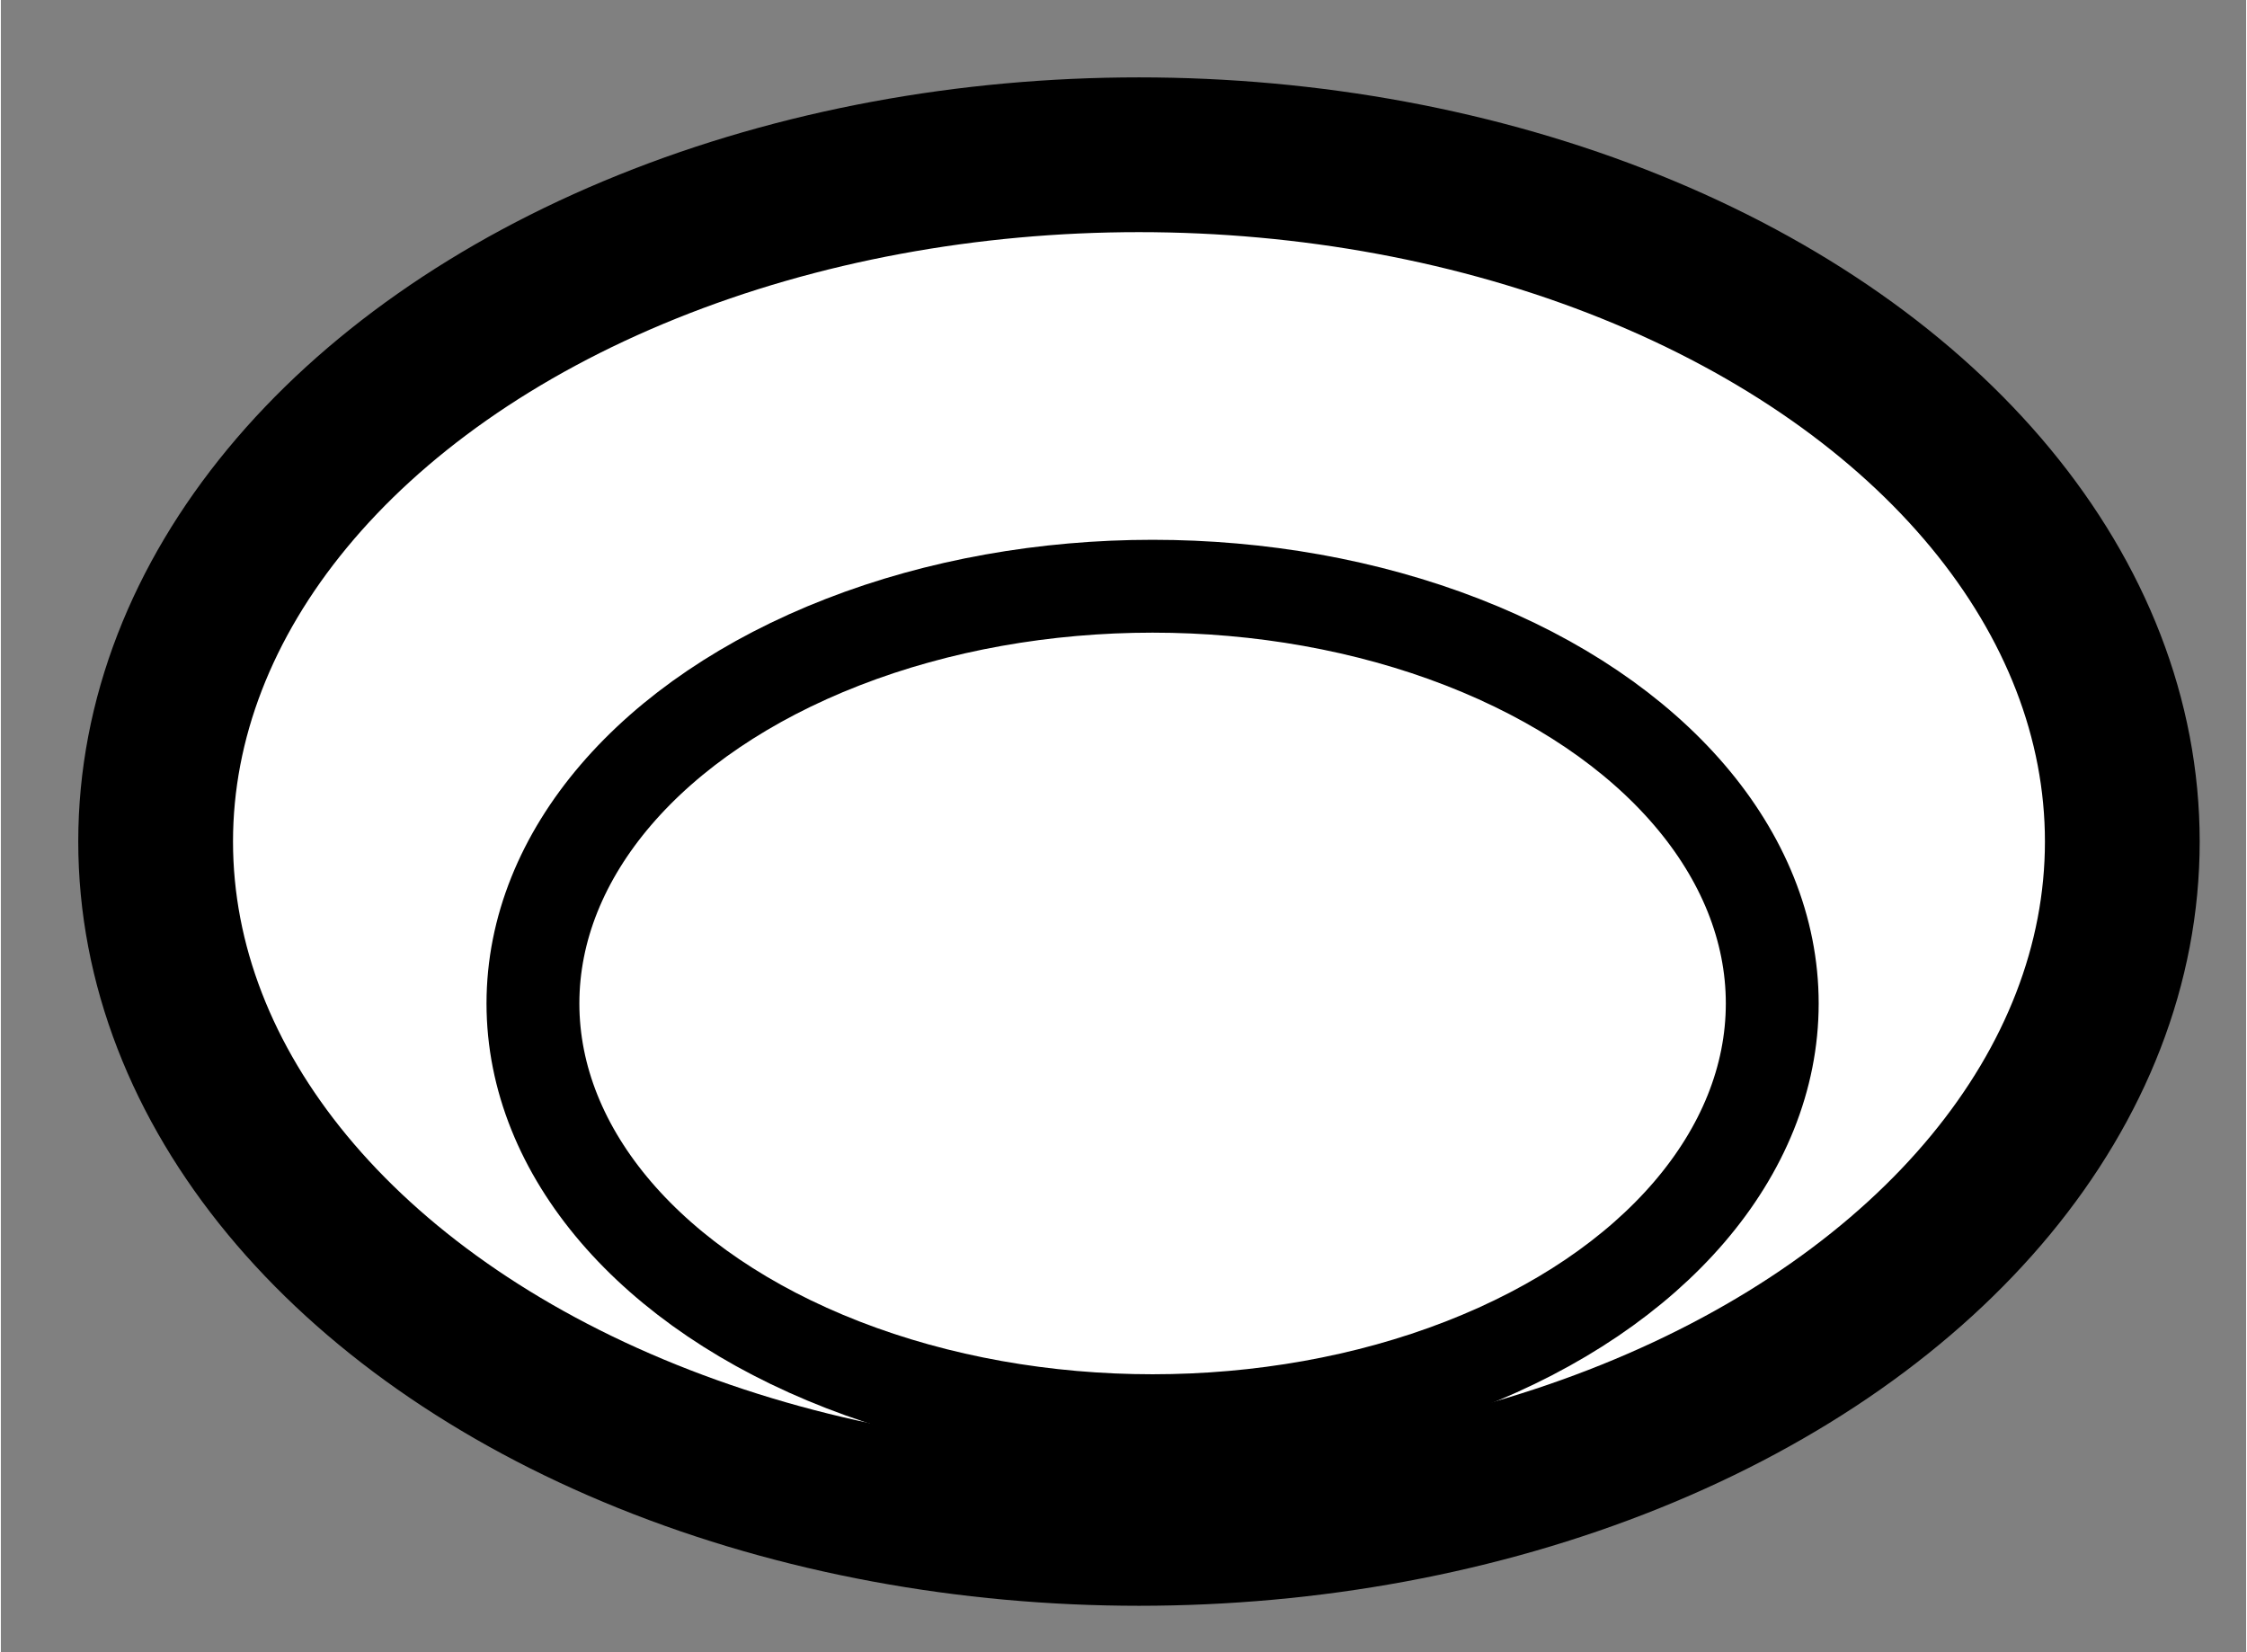 <?xml version="1.0" encoding="utf-8"?>
<!-- Generator: Adobe Illustrator 15.1.0, SVG Export Plug-In . SVG Version: 6.00 Build 0)  -->
<!DOCTYPE svg PUBLIC "-//W3C//DTD SVG 1.1//EN" "http://www.w3.org/Graphics/SVG/1.1/DTD/svg11.dtd">
<svg version="1.1" xmlns="http://www.w3.org/2000/svg" xmlns:xlink="http://www.w3.org/1999/xlink" x="0px" y="0px" width="244.8px"
	 height="180px" viewBox="89.936 26.461 7.254 5.338" enable-background="new 0 0 244.8 180" xml:space="preserve">
	
<rect x="89.936" y="26.461" width="7.254" height="5.338" fill="#808080" stroke="none"/>
	
<g><ellipse fill="#FFFFFF" stroke="#000000" stroke-width="0.5" cx="93.613" cy="29.18" rx="3.177" ry="2.219"></ellipse><ellipse fill="none" stroke="#000000" stroke-width="0.3" cx="93.657" cy="29.703" rx="2.002" ry="1.348"></ellipse></g>


</svg>
